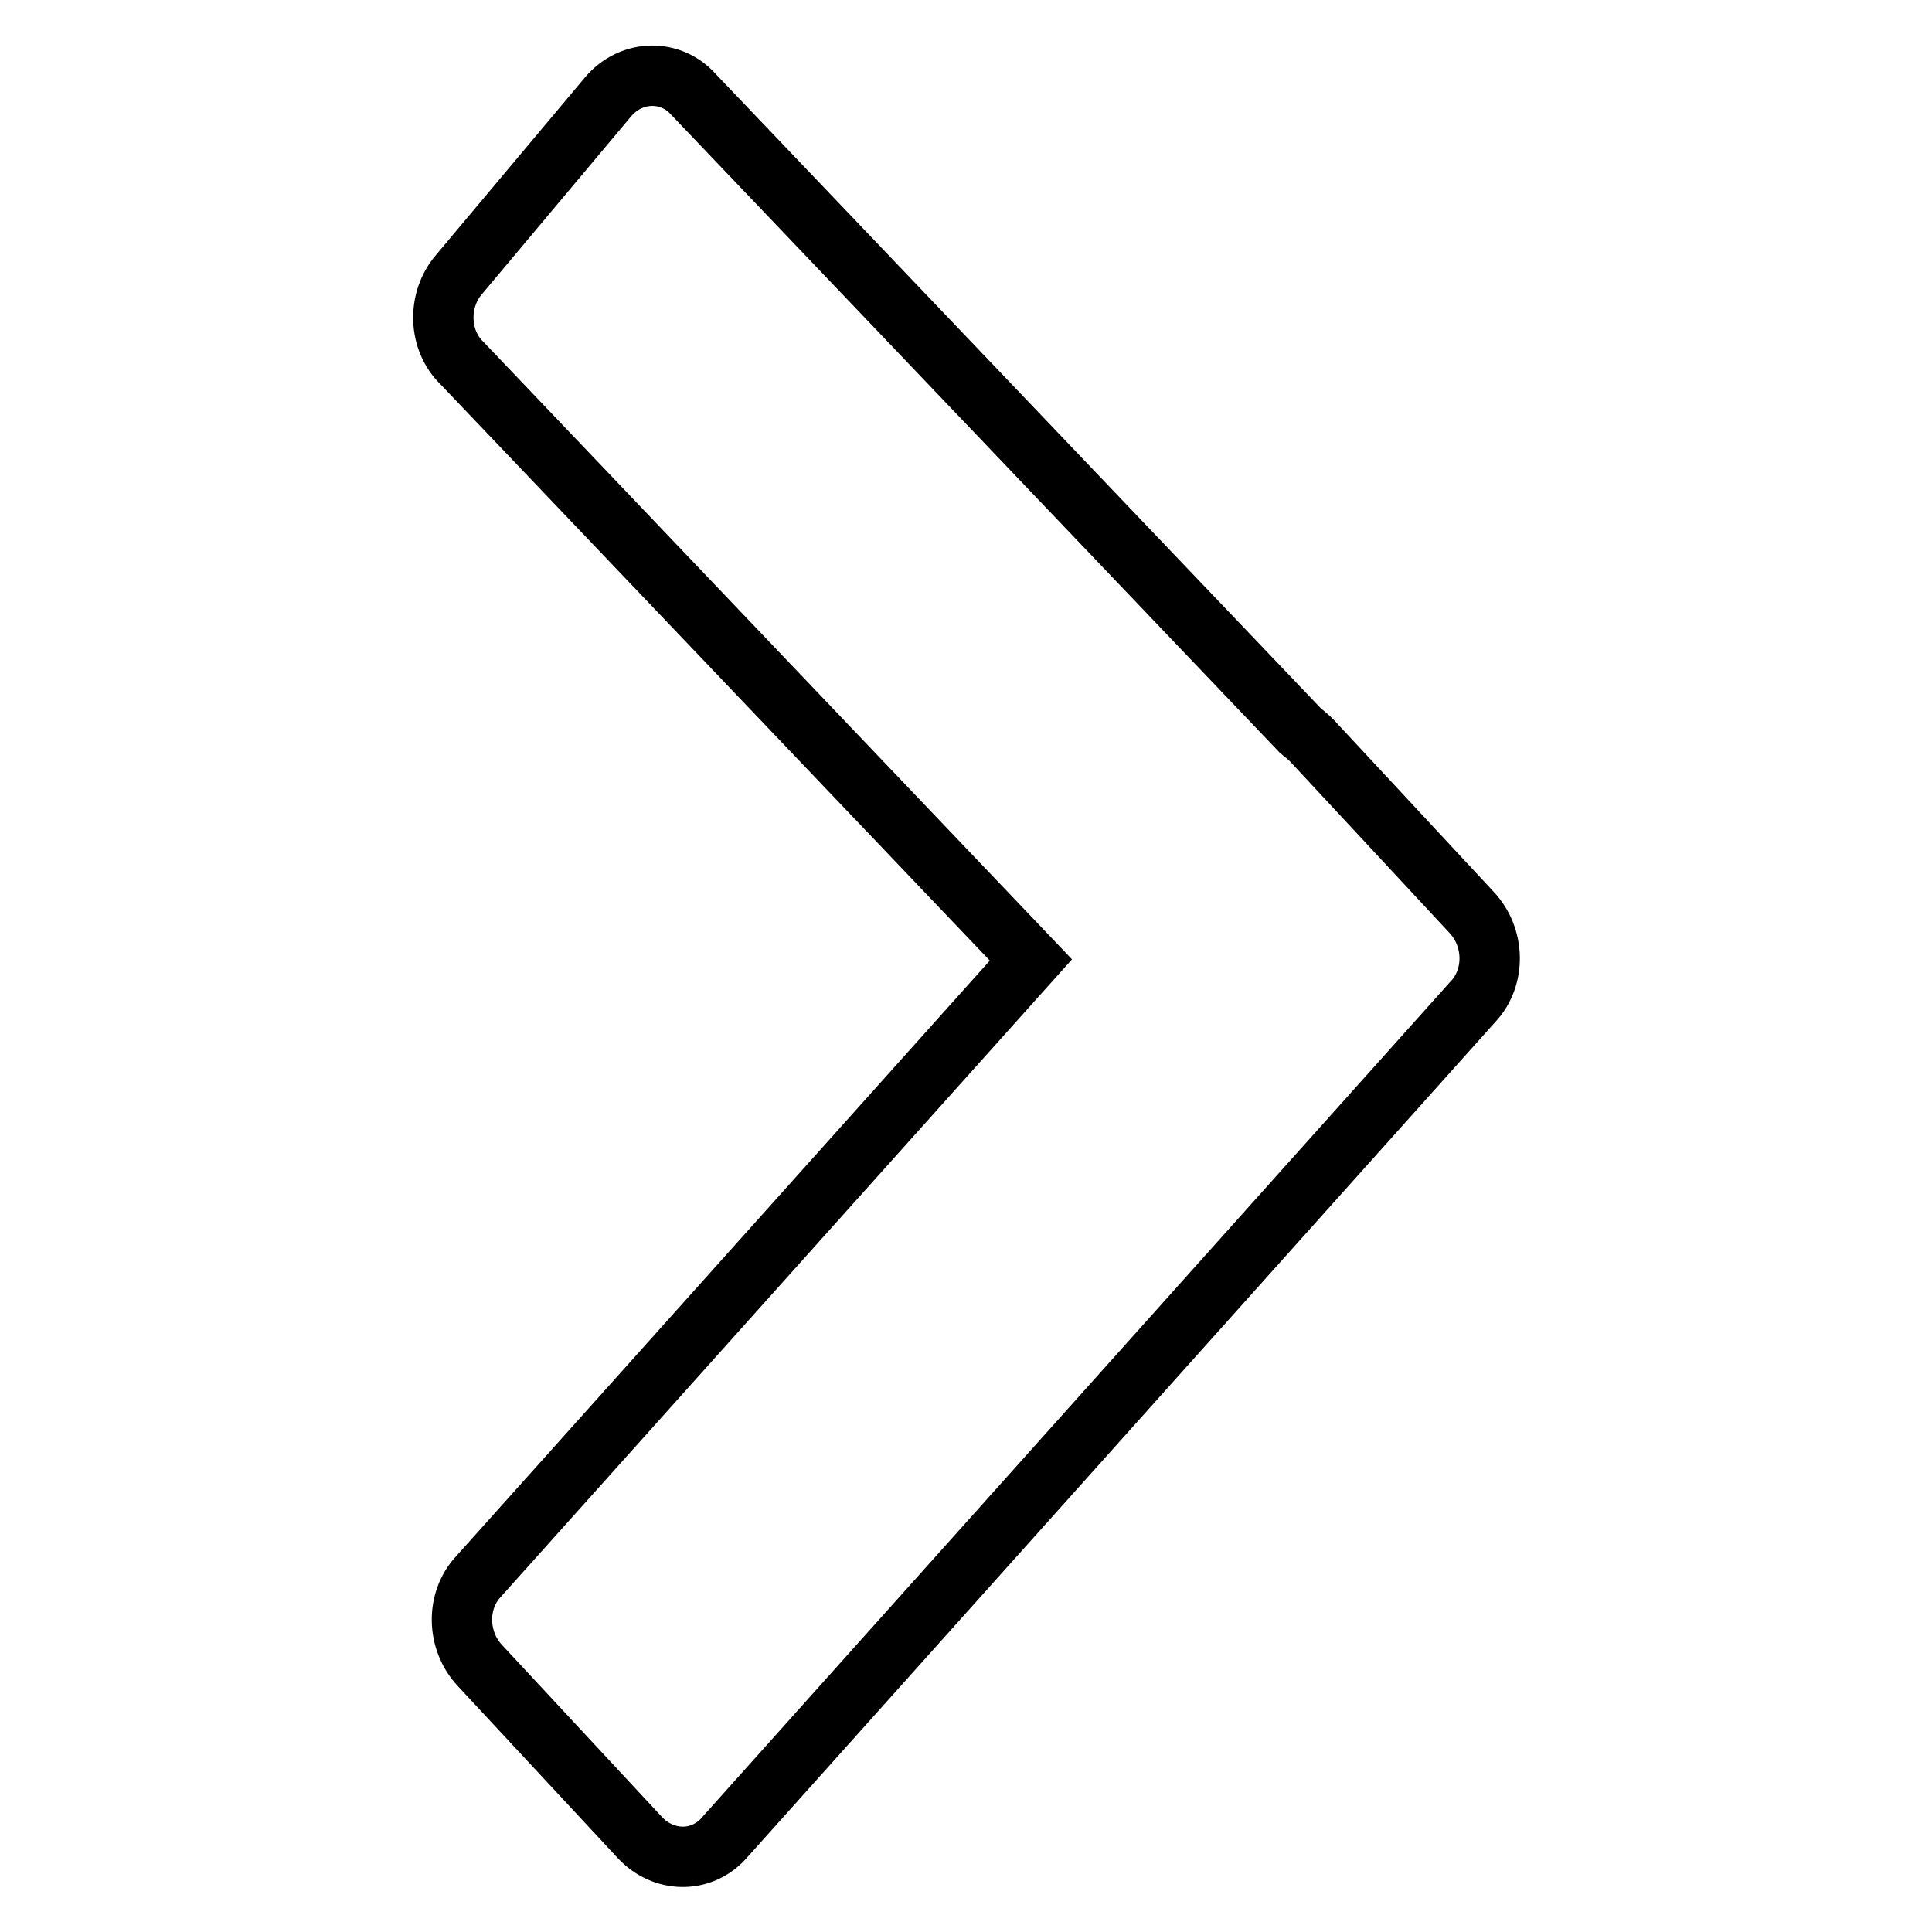 <?xml version="1.0" encoding="utf-8"?>
<!-- Svg Vector Icons : http://www.onlinewebfonts.com/icon -->
<!DOCTYPE svg PUBLIC "-//W3C//DTD SVG 1.1//EN" "http://www.w3.org/Graphics/SVG/1.1/DTD/svg11.dtd">
<svg version="1.1" xmlns="http://www.w3.org/2000/svg" xmlns:xlink="http://www.w3.org/1999/xlink" x="0px" y="0px" viewBox="0 0 256 256" enable-background="new 0 0 256 256" xml:space="preserve">
<g> <path stroke-width="8" fill-opacity="0" stroke="#000000"  d="M80.6,12.8L60.8,36.4c-2.9,3.4-2.7,8.7,0.4,11.7l75.4,79.1l-73.2,81.7c-3,3.2-2.9,8.5,0.2,11.8l21.2,22.8 c3.1,3.3,8,3.4,11,0.2l99.4-111c3-3.2,2.9-8.5-0.2-11.8l-21.2-22.8c-0.5-0.5-1-0.9-1.5-1.3L91.5,12.1C88.4,9.1,83.5,9.4,80.6,12.8z "/></g>
</svg>